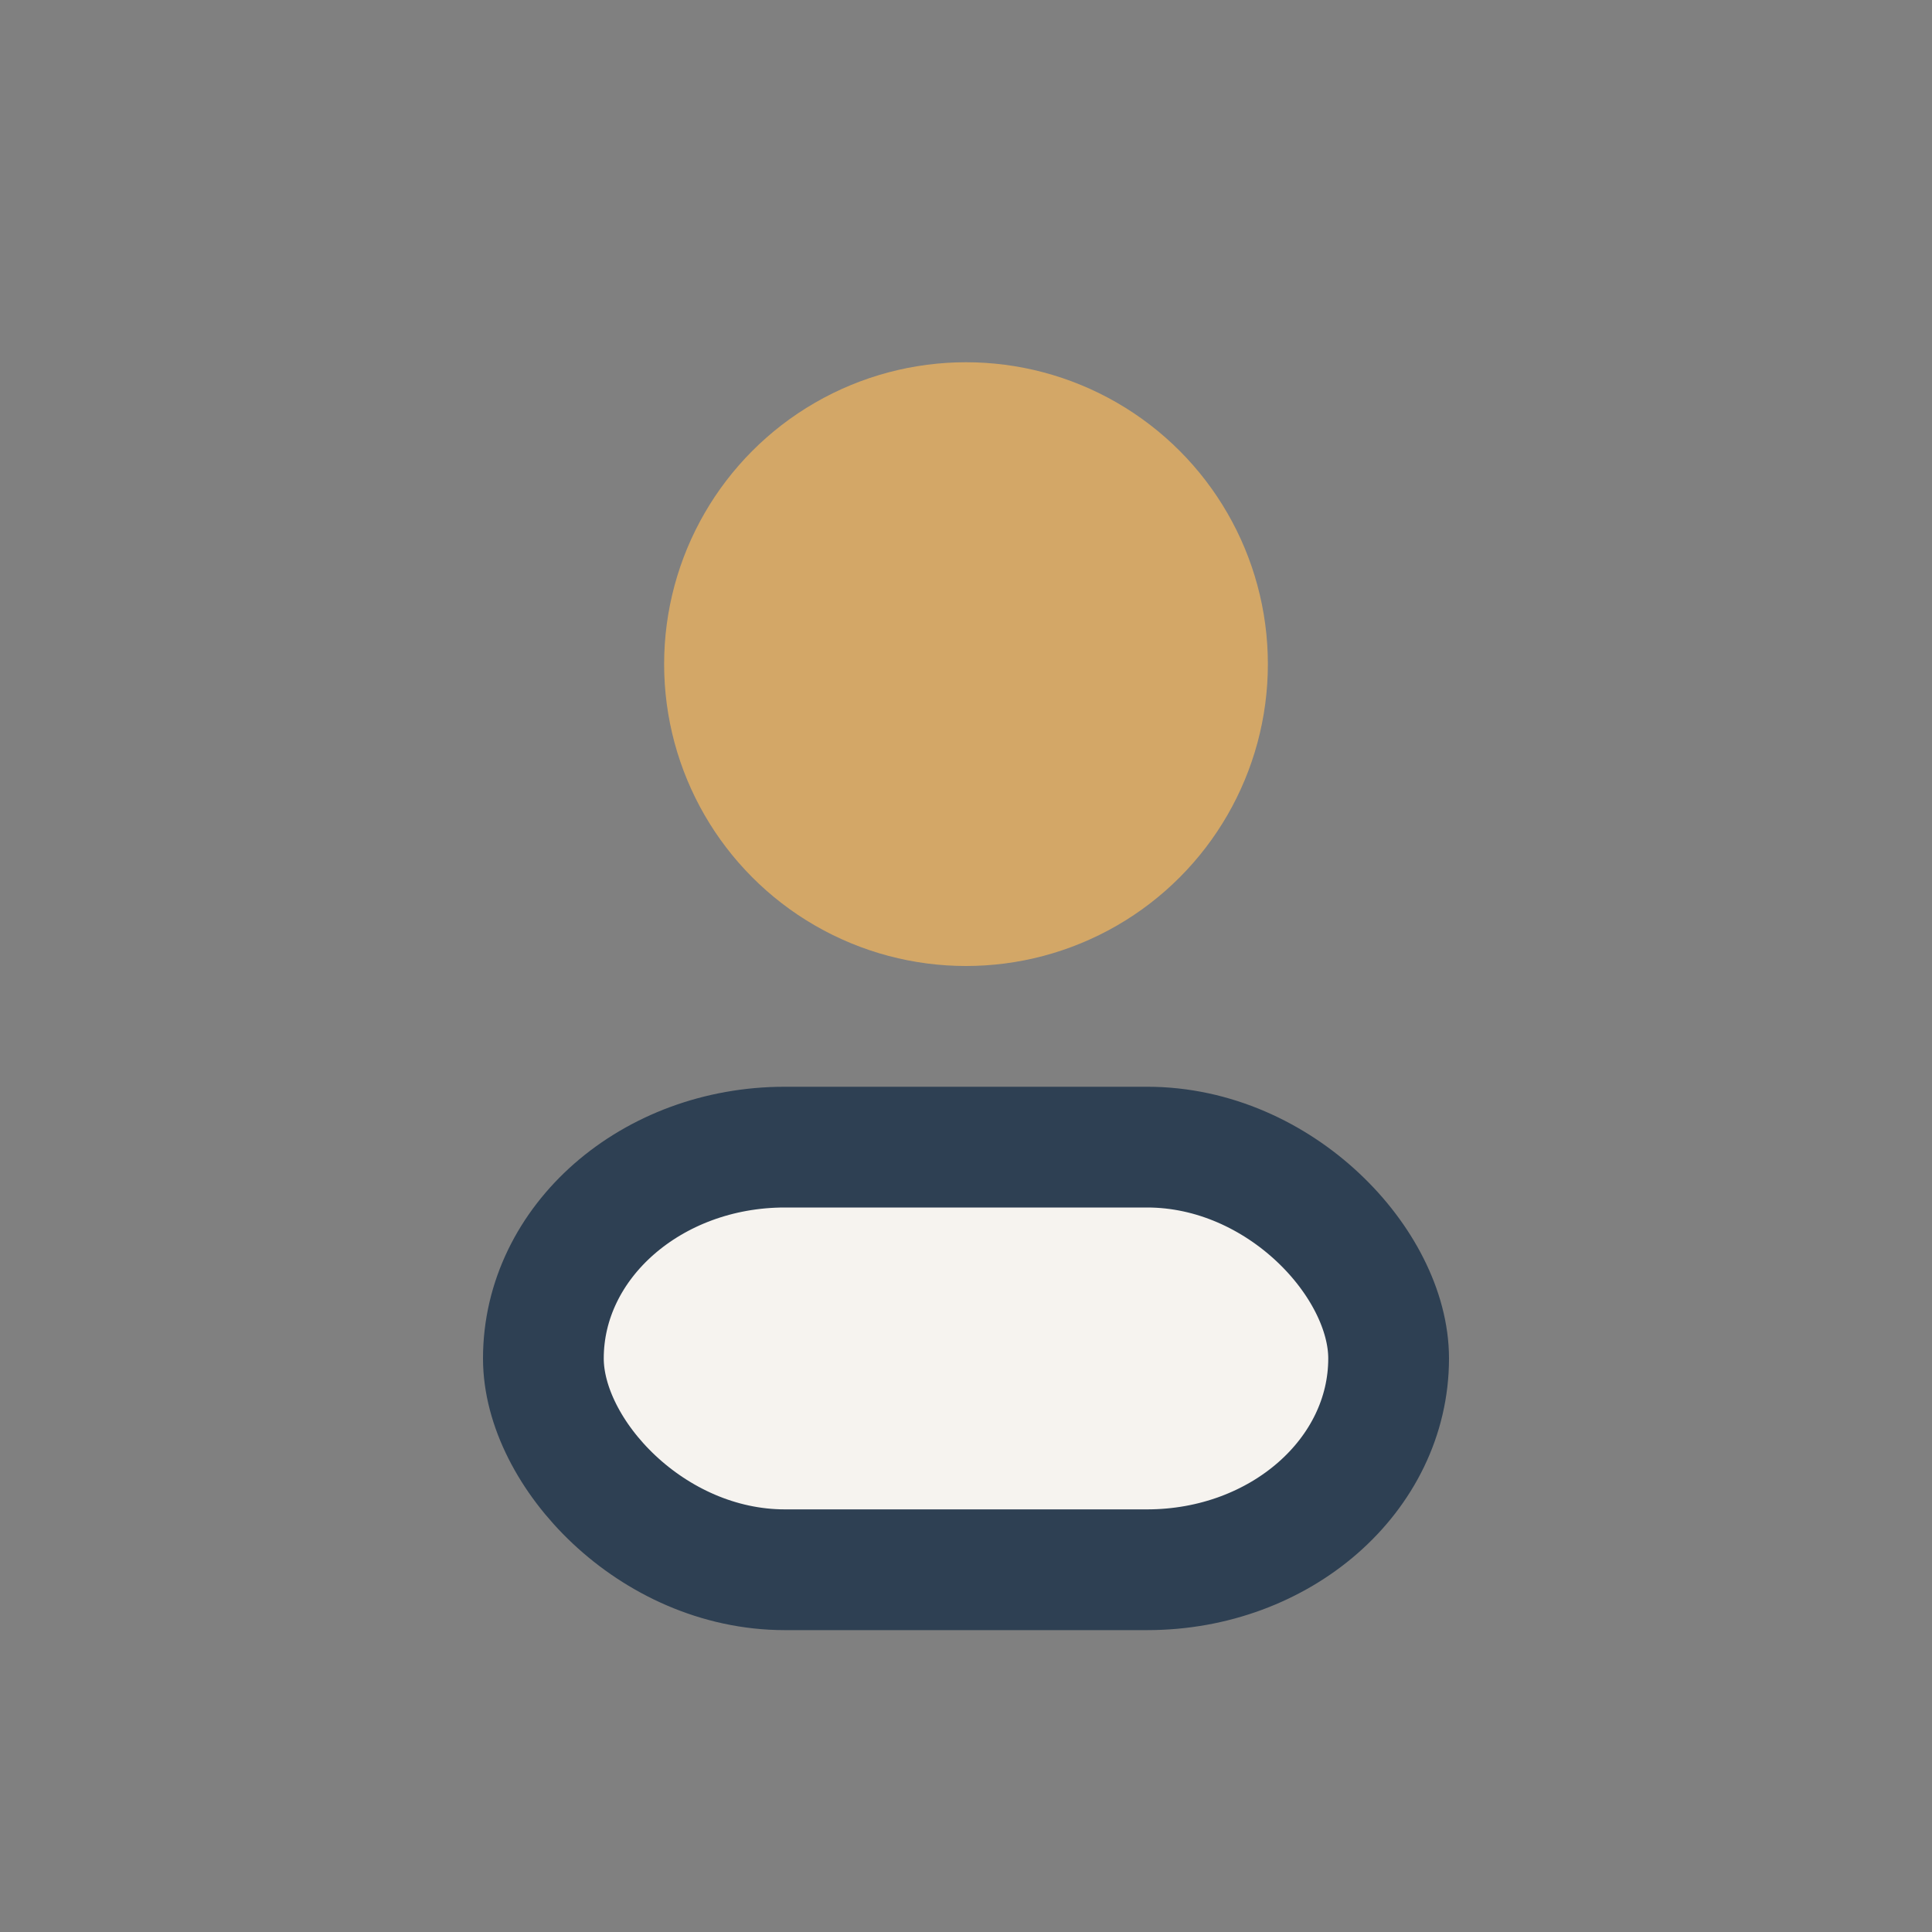 <?xml version="1.0" encoding="UTF-8"?>
<svg xmlns="http://www.w3.org/2000/svg" width="32" height="32" viewBox="0 0 32 32"><rect x="0" y="0" width="32" height="32" fill="#808080" stroke="none"/><circle cx="16" cy="11" r="5" fill="#D3A767"/><rect x="9" y="19" width="14" height="7" rx="4" fill="#F6F3EF" stroke="#2E4053" stroke-width="2"/></svg>